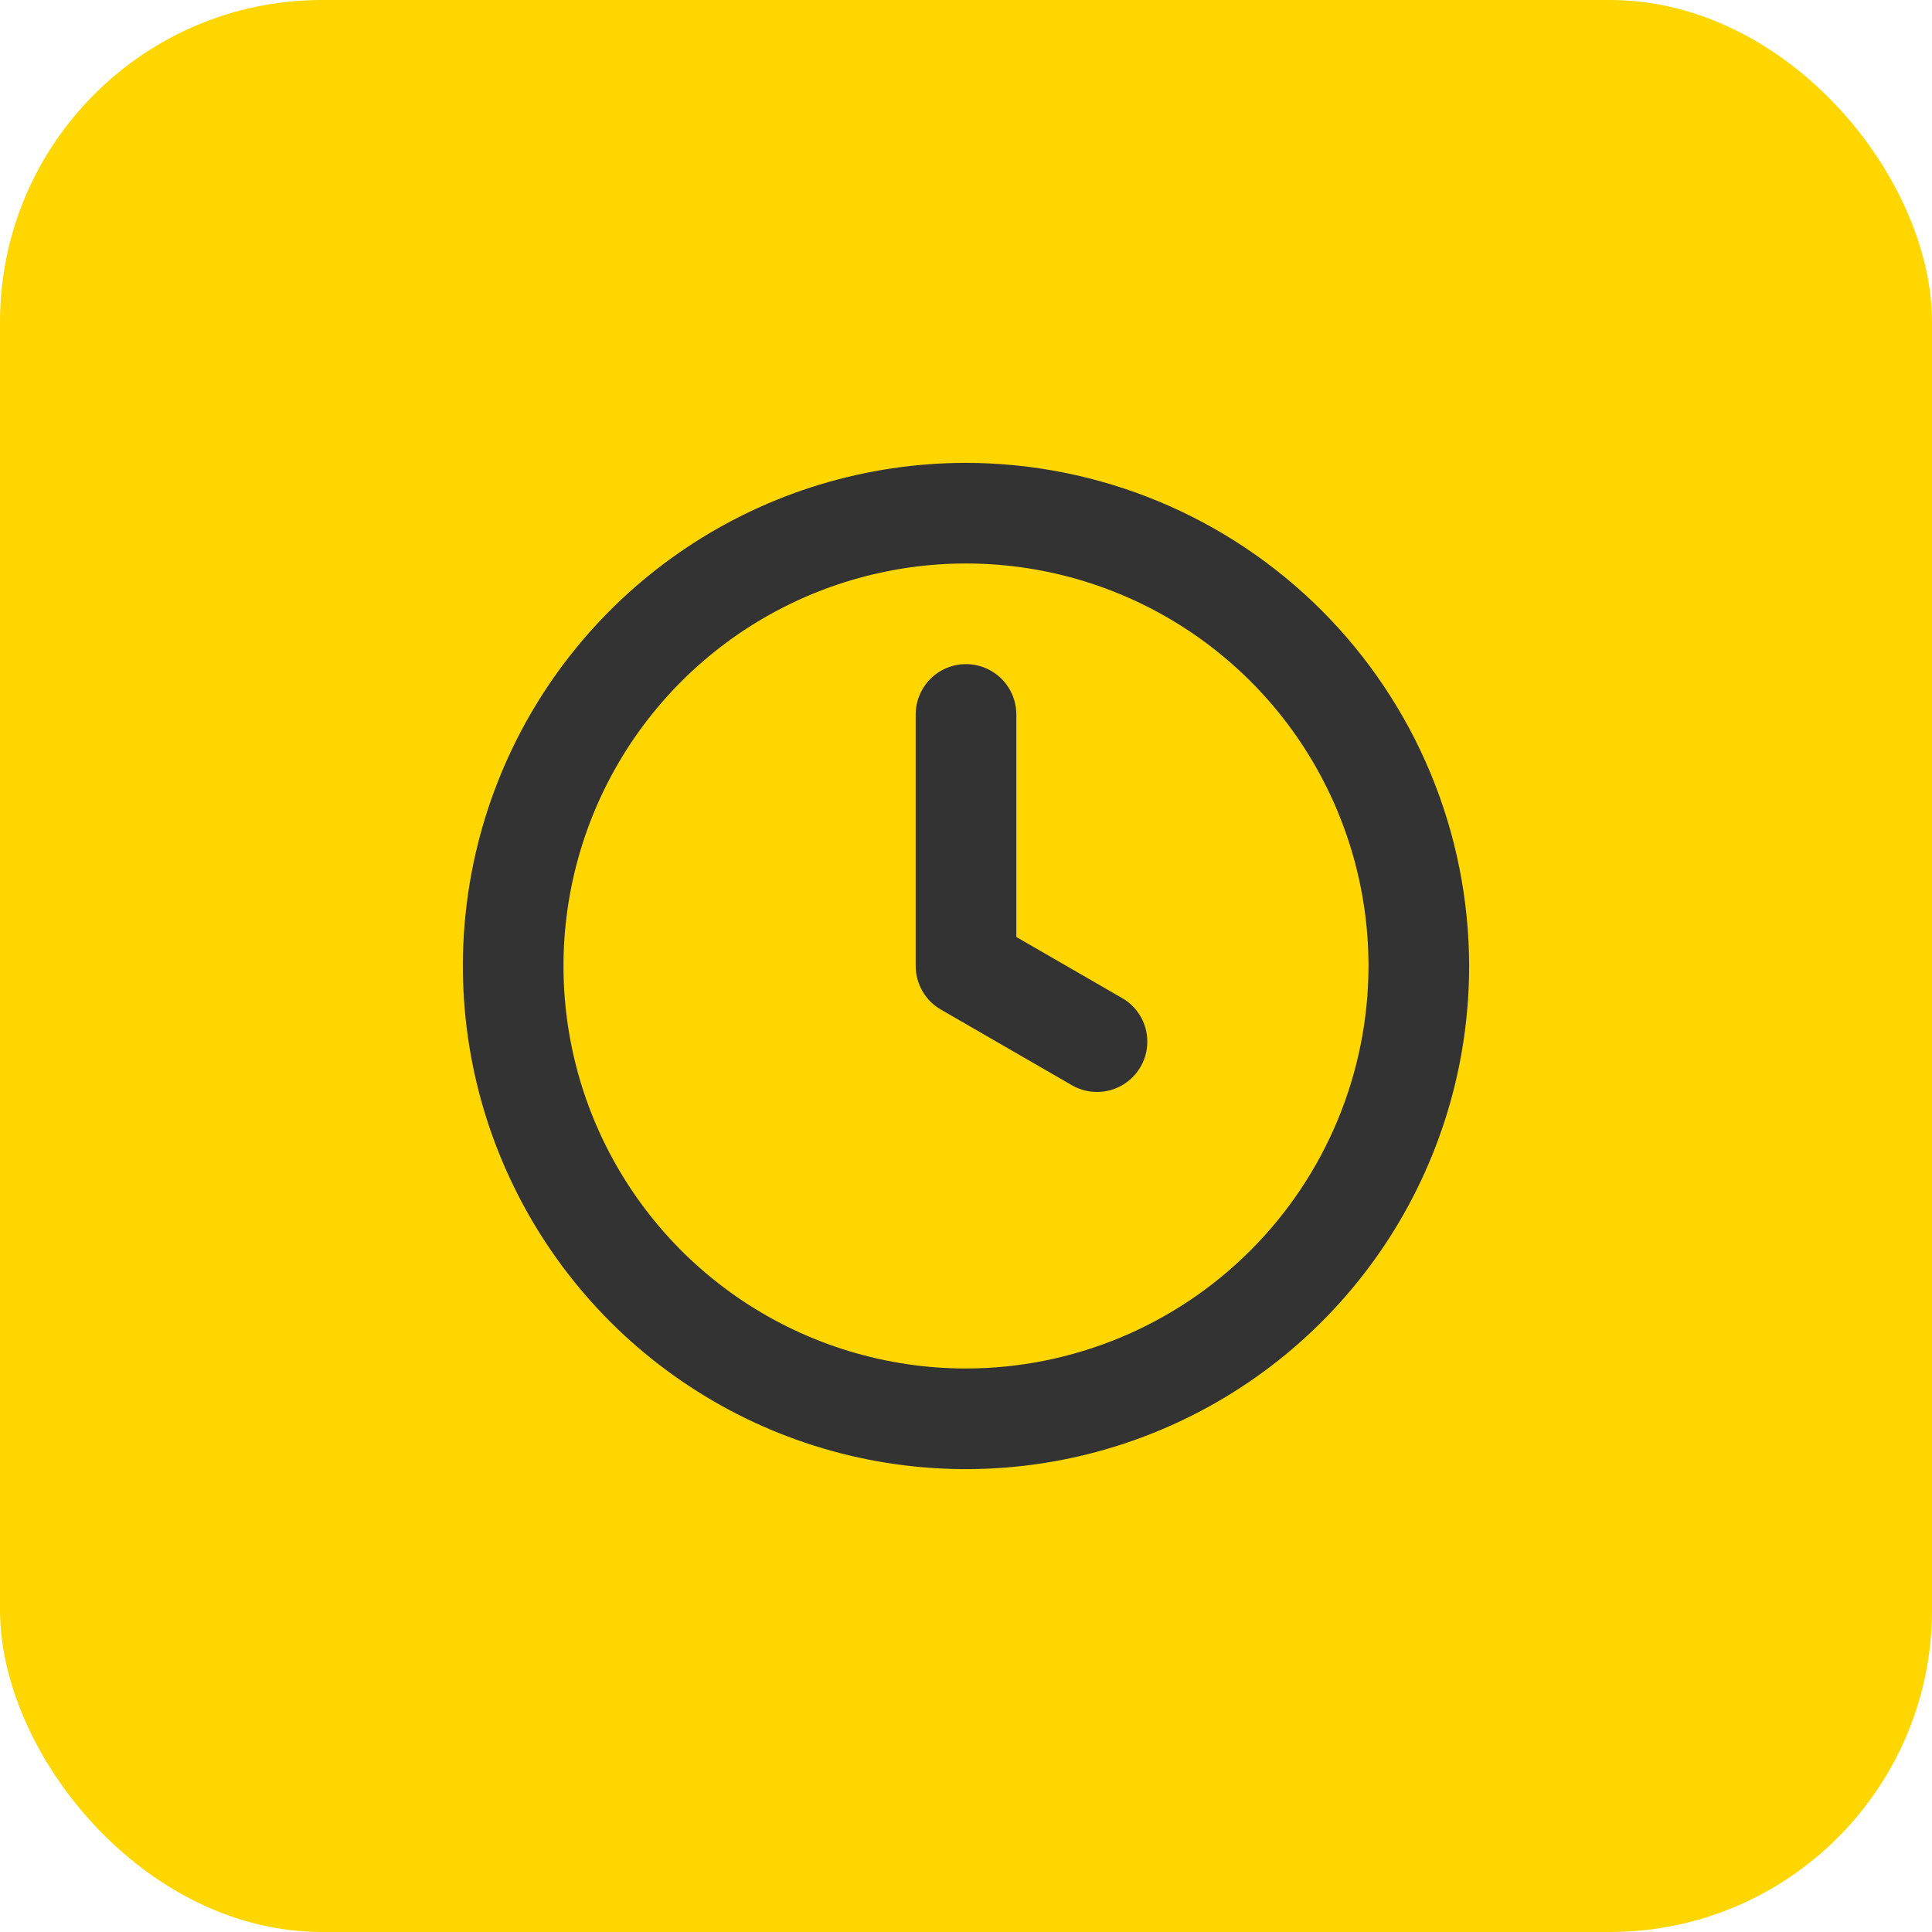 <?xml version="1.0" encoding="UTF-8"?> <svg xmlns="http://www.w3.org/2000/svg" width="48" height="48" viewBox="0 0 48 48" fill="none"> <rect width="48" height="48" rx="8" fill="#FFD600"></rect> <path d="M27.872 24.793L25.25 23.279V17.75C25.25 17.419 25.118 17.101 24.884 16.866C24.649 16.632 24.331 16.5 24 16.5C23.669 16.5 23.351 16.632 23.116 16.866C22.882 17.101 22.75 17.419 22.75 17.75V24C22.75 24.219 22.808 24.435 22.918 24.625C23.027 24.815 23.185 24.973 23.375 25.082L26.622 26.957C26.765 27.041 26.922 27.095 27.085 27.118C27.249 27.14 27.415 27.13 27.574 27.088C27.734 27.046 27.883 26.972 28.014 26.872C28.145 26.772 28.255 26.647 28.337 26.504C28.42 26.361 28.473 26.204 28.494 26.04C28.515 25.877 28.504 25.711 28.461 25.552C28.418 25.392 28.344 25.244 28.243 25.113C28.142 24.983 28.016 24.874 27.872 24.793ZM24 11.5C21.528 11.5 19.111 12.233 17.055 13.607C15 14.98 13.398 16.932 12.451 19.216C11.505 21.5 11.258 24.014 11.74 26.439C12.223 28.863 13.413 31.091 15.161 32.839C16.909 34.587 19.137 35.778 21.561 36.26C23.986 36.742 26.5 36.495 28.784 35.548C31.068 34.602 33.02 33 34.393 30.945C35.767 28.889 36.5 26.472 36.5 24C36.496 20.686 35.178 17.509 32.835 15.165C30.491 12.822 27.314 11.504 24 11.5ZM24 34C22.022 34 20.089 33.413 18.444 32.315C16.8 31.216 15.518 29.654 14.761 27.827C14.004 26 13.806 23.989 14.192 22.049C14.578 20.109 15.53 18.328 16.929 16.929C18.328 15.53 20.109 14.578 22.049 14.192C23.989 13.806 26 14.004 27.827 14.761C29.654 15.518 31.216 16.8 32.315 18.444C33.413 20.089 34 22.022 34 24C33.997 26.651 32.942 29.193 31.067 31.067C29.193 32.942 26.651 33.997 24 34Z" fill="#333333"></path> </svg> 